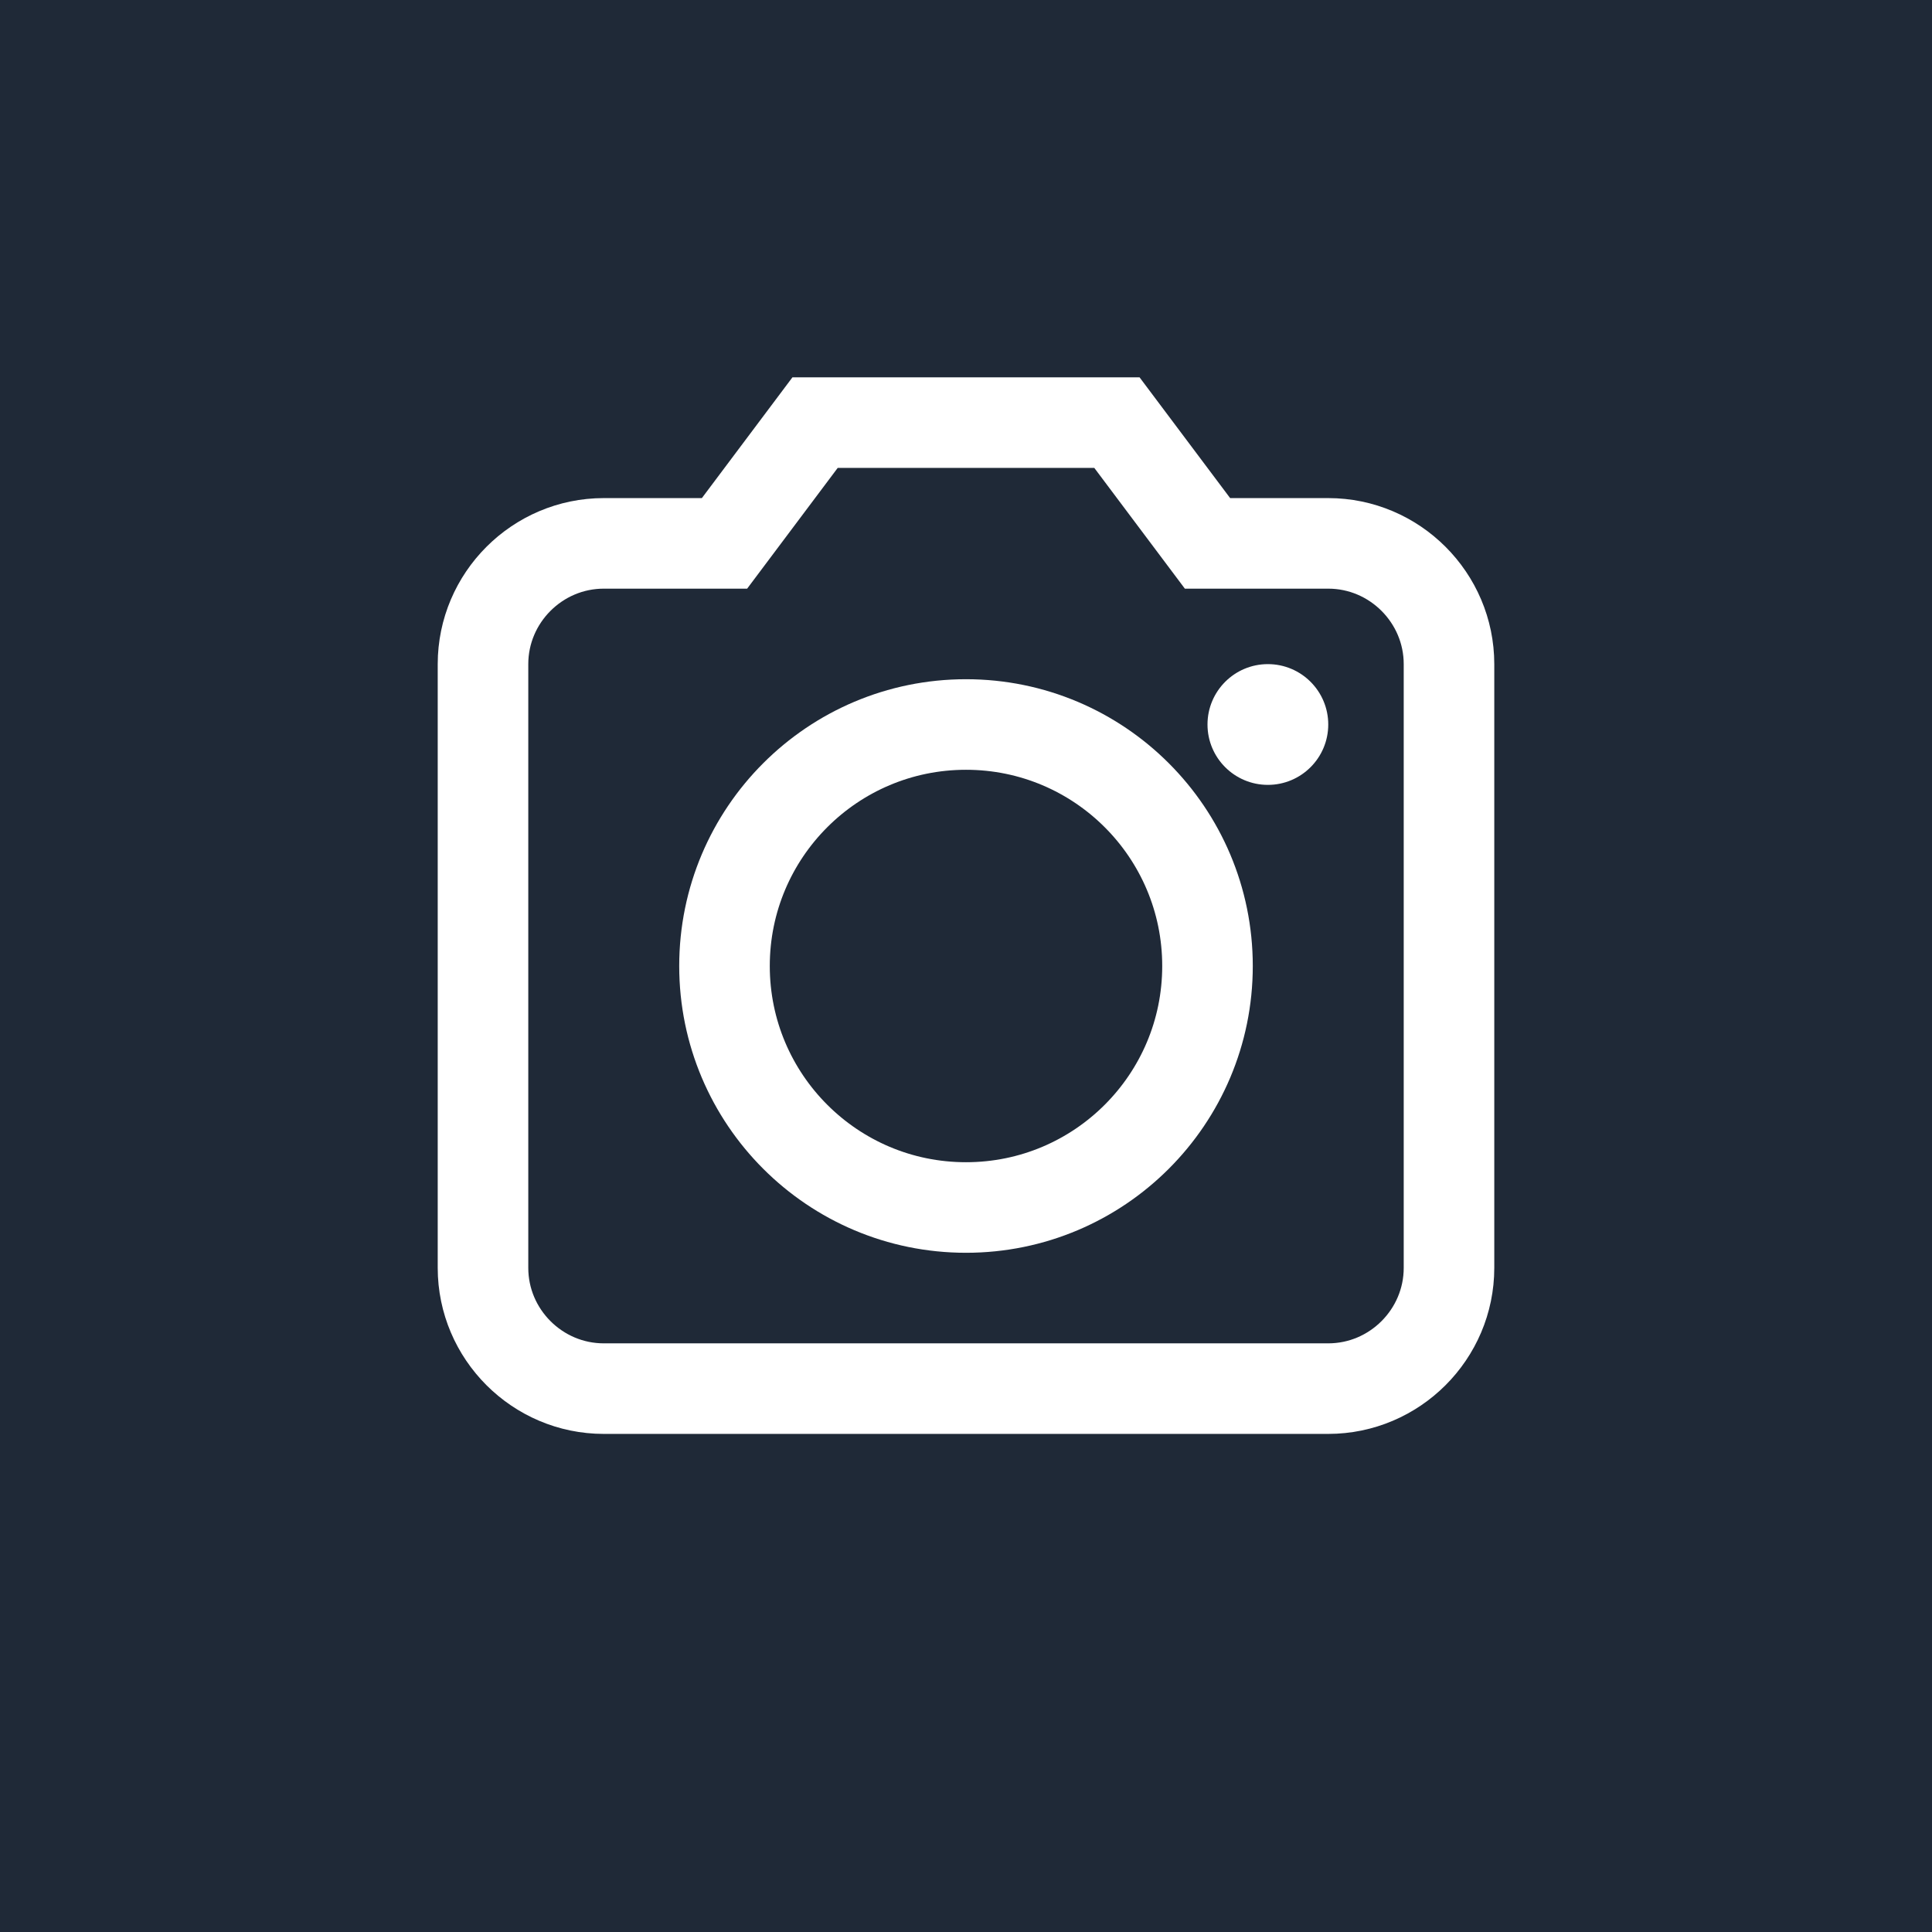 <svg xmlns="http://www.w3.org/2000/svg" viewBox="0 0 32 32" fill="none">
  <rect width="32" height="32" fill="#1f2937"/>
  <path d="M10 9h2l1.5-2h5l1.5 2h2c1.1 0 2 .9 2 2v10c0 1.1-.9 2-2 2H10c-1.1 0-2-.9-2-2V11c0-1.1.9-2 2-2z" 
        fill="none" stroke="#ffffff" stroke-width="1.5"/>
  <circle cx="16" cy="16" r="4" fill="none" stroke="#ffffff" stroke-width="1.5"/>
  <circle cx="21" cy="12" r="1" fill="#ffffff"/>
</svg>

